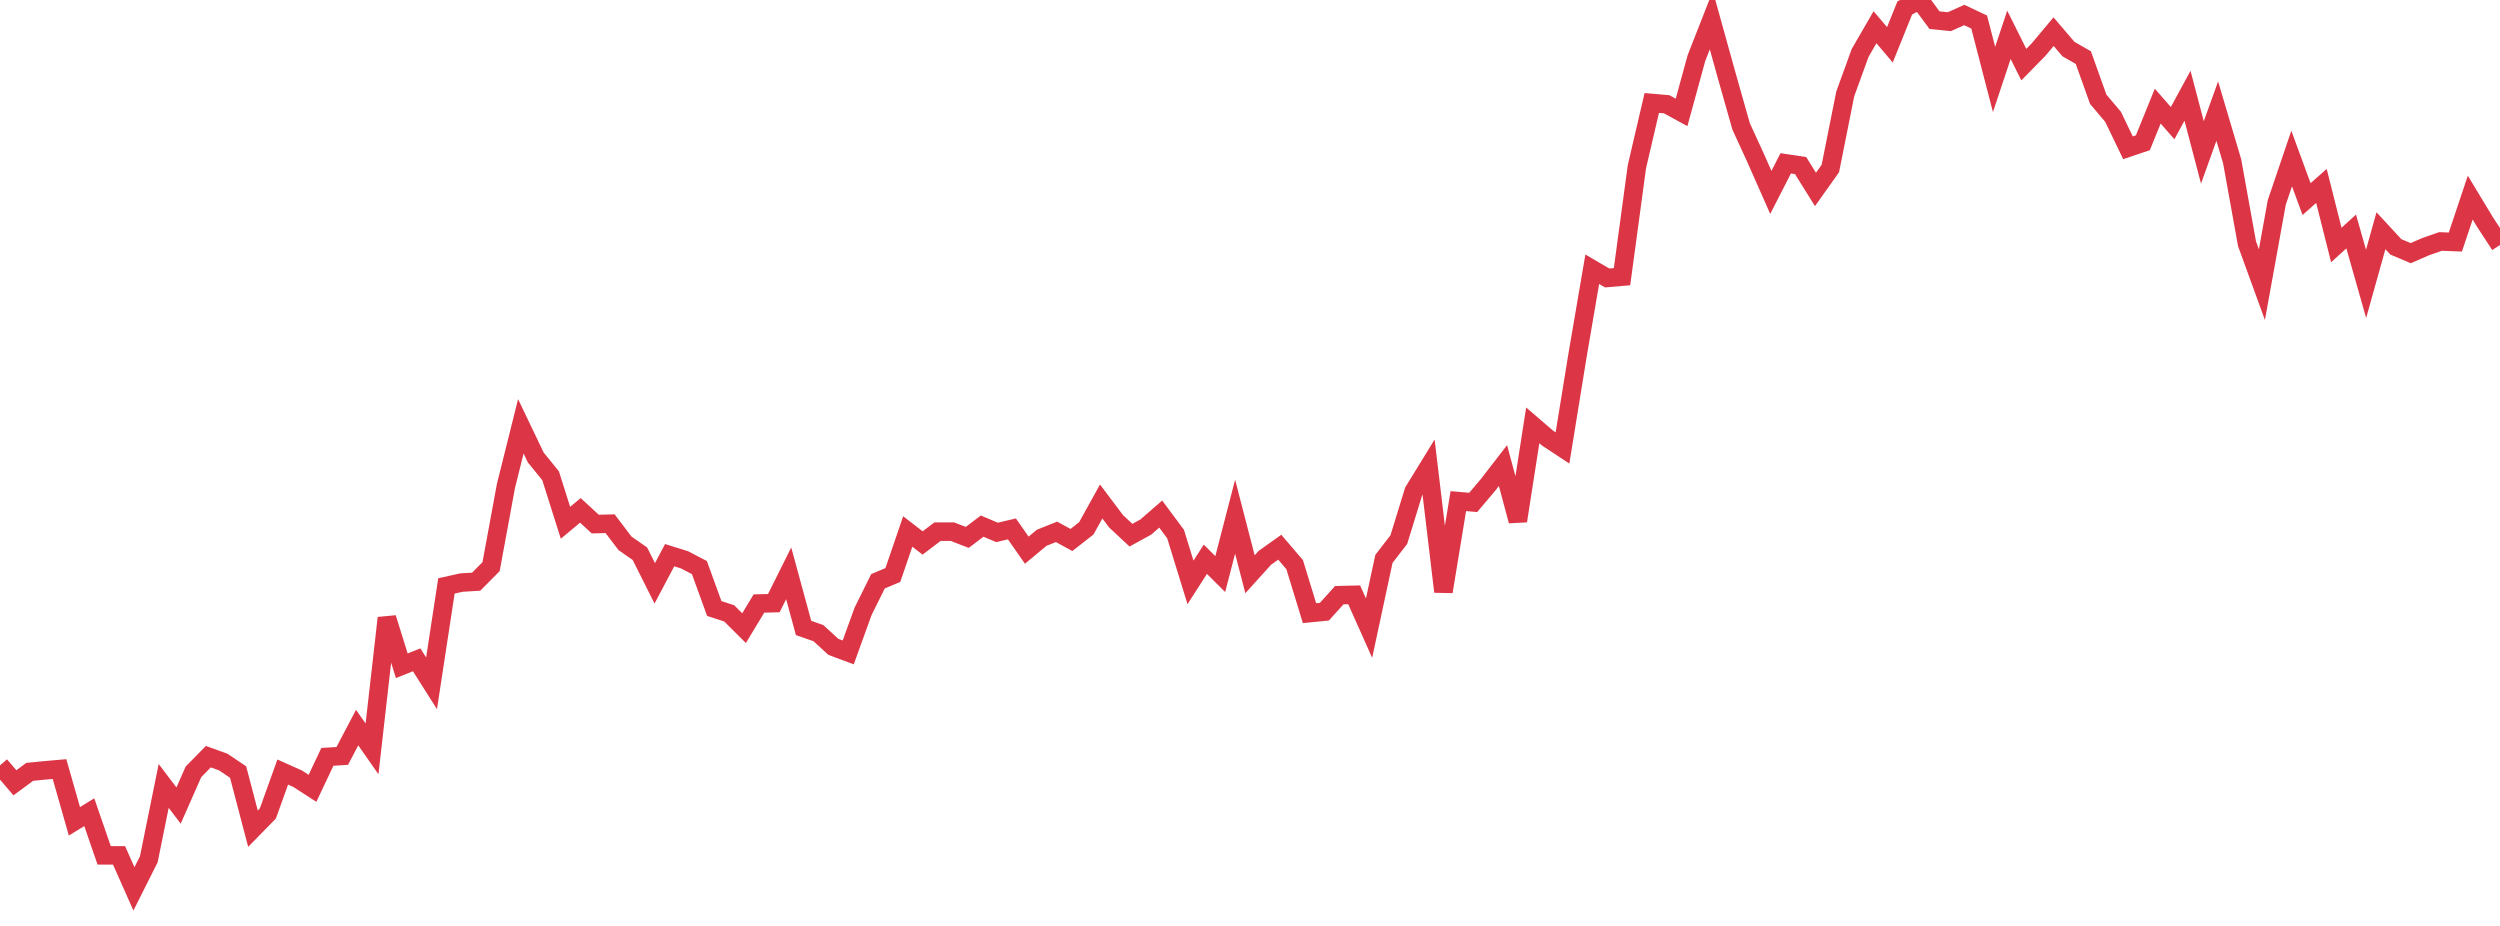 <?xml version="1.0" standalone="no"?>
<!DOCTYPE svg PUBLIC "-//W3C//DTD SVG 1.1//EN" "http://www.w3.org/Graphics/SVG/1.1/DTD/svg11.dtd">
<svg width="135" height="50" viewBox="0 0 135 50" preserveAspectRatio="none" class="sparkline" xmlns="http://www.w3.org/2000/svg"
xmlns:xlink="http://www.w3.org/1999/xlink"><path  class="sparkline--line" d="M 0 41.33 L 0 41.33 L 0.804 42.27 L 1.607 41.68 L 2.411 41.6 L 3.214 41.53 L 4.018 44.35 L 4.821 43.86 L 5.625 46.19 L 6.429 46.19 L 7.232 48 L 8.036 46.4 L 8.839 42.44 L 9.643 43.5 L 10.446 41.68 L 11.25 40.86 L 12.054 41.15 L 12.857 41.69 L 13.661 44.75 L 14.464 43.93 L 15.268 41.69 L 16.071 42.05 L 16.875 42.57 L 17.679 40.87 L 18.482 40.82 L 19.286 39.29 L 20.089 40.44 L 20.893 33.37 L 21.696 35.95 L 22.5 35.63 L 23.304 36.9 L 24.107 31.64 L 24.911 31.46 L 25.714 31.41 L 26.518 30.6 L 27.321 26.24 L 28.125 23.02 L 28.929 24.7 L 29.732 25.69 L 30.536 28.23 L 31.339 27.56 L 32.143 28.3 L 32.946 28.28 L 33.75 29.34 L 34.554 29.9 L 35.357 31.5 L 36.161 29.98 L 36.964 30.23 L 37.768 30.65 L 38.571 32.86 L 39.375 33.12 L 40.179 33.92 L 40.982 32.59 L 41.786 32.57 L 42.589 30.96 L 43.393 33.91 L 44.196 34.19 L 45 34.93 L 45.804 35.23 L 46.607 33.01 L 47.411 31.39 L 48.214 31.05 L 49.018 28.7 L 49.821 29.32 L 50.625 28.71 L 51.429 28.71 L 52.232 29.02 L 53.036 28.41 L 53.839 28.75 L 54.643 28.56 L 55.446 29.71 L 56.25 29.04 L 57.054 28.72 L 57.857 29.16 L 58.661 28.53 L 59.464 27.08 L 60.268 28.15 L 61.071 28.9 L 61.875 28.46 L 62.679 27.76 L 63.482 28.84 L 64.286 31.45 L 65.089 30.2 L 65.893 31 L 66.696 27.9 L 67.5 31.01 L 68.304 30.12 L 69.107 29.55 L 69.911 30.49 L 70.714 33.11 L 71.518 33.03 L 72.321 32.14 L 73.125 32.12 L 73.929 33.92 L 74.732 30.18 L 75.536 29.14 L 76.339 26.53 L 77.143 25.22 L 77.946 31.95 L 78.75 27.06 L 79.554 27.13 L 80.357 26.18 L 81.161 25.14 L 81.964 28.13 L 82.768 22.97 L 83.571 23.66 L 84.375 24.19 L 85.179 19.23 L 85.982 14.54 L 86.786 15.01 L 87.589 14.94 L 88.393 9 L 89.196 5.56 L 90 5.63 L 90.804 6.07 L 91.607 3.14 L 92.411 1.09 L 93.214 3.98 L 94.018 6.82 L 94.821 8.57 L 95.625 10.39 L 96.429 8.82 L 97.232 8.94 L 98.036 10.23 L 98.839 9.1 L 99.643 5.07 L 100.446 2.86 L 101.25 1.47 L 102.054 2.42 L 102.857 0.43 L 103.661 0 L 104.464 1.09 L 105.268 1.17 L 106.071 0.81 L 106.875 1.19 L 107.679 4.29 L 108.482 1.88 L 109.286 3.49 L 110.089 2.67 L 110.893 1.71 L 111.696 2.65 L 112.5 3.11 L 113.304 5.36 L 114.107 6.31 L 114.911 7.98 L 115.714 7.71 L 116.518 5.73 L 117.321 6.65 L 118.125 5.17 L 118.929 8.23 L 119.732 6 L 120.536 8.71 L 121.339 13.16 L 122.143 15.37 L 122.946 10.93 L 123.75 8.56 L 124.554 10.75 L 125.357 10.04 L 126.161 13.23 L 126.964 12.5 L 127.768 15.33 L 128.571 12.46 L 129.375 13.33 L 130.179 13.67 L 130.982 13.32 L 131.786 13.04 L 132.589 13.07 L 133.393 10.67 L 134.196 12 L 135 13.23" fill="none" stroke-width="1" stroke="#dc3545"></path></svg>